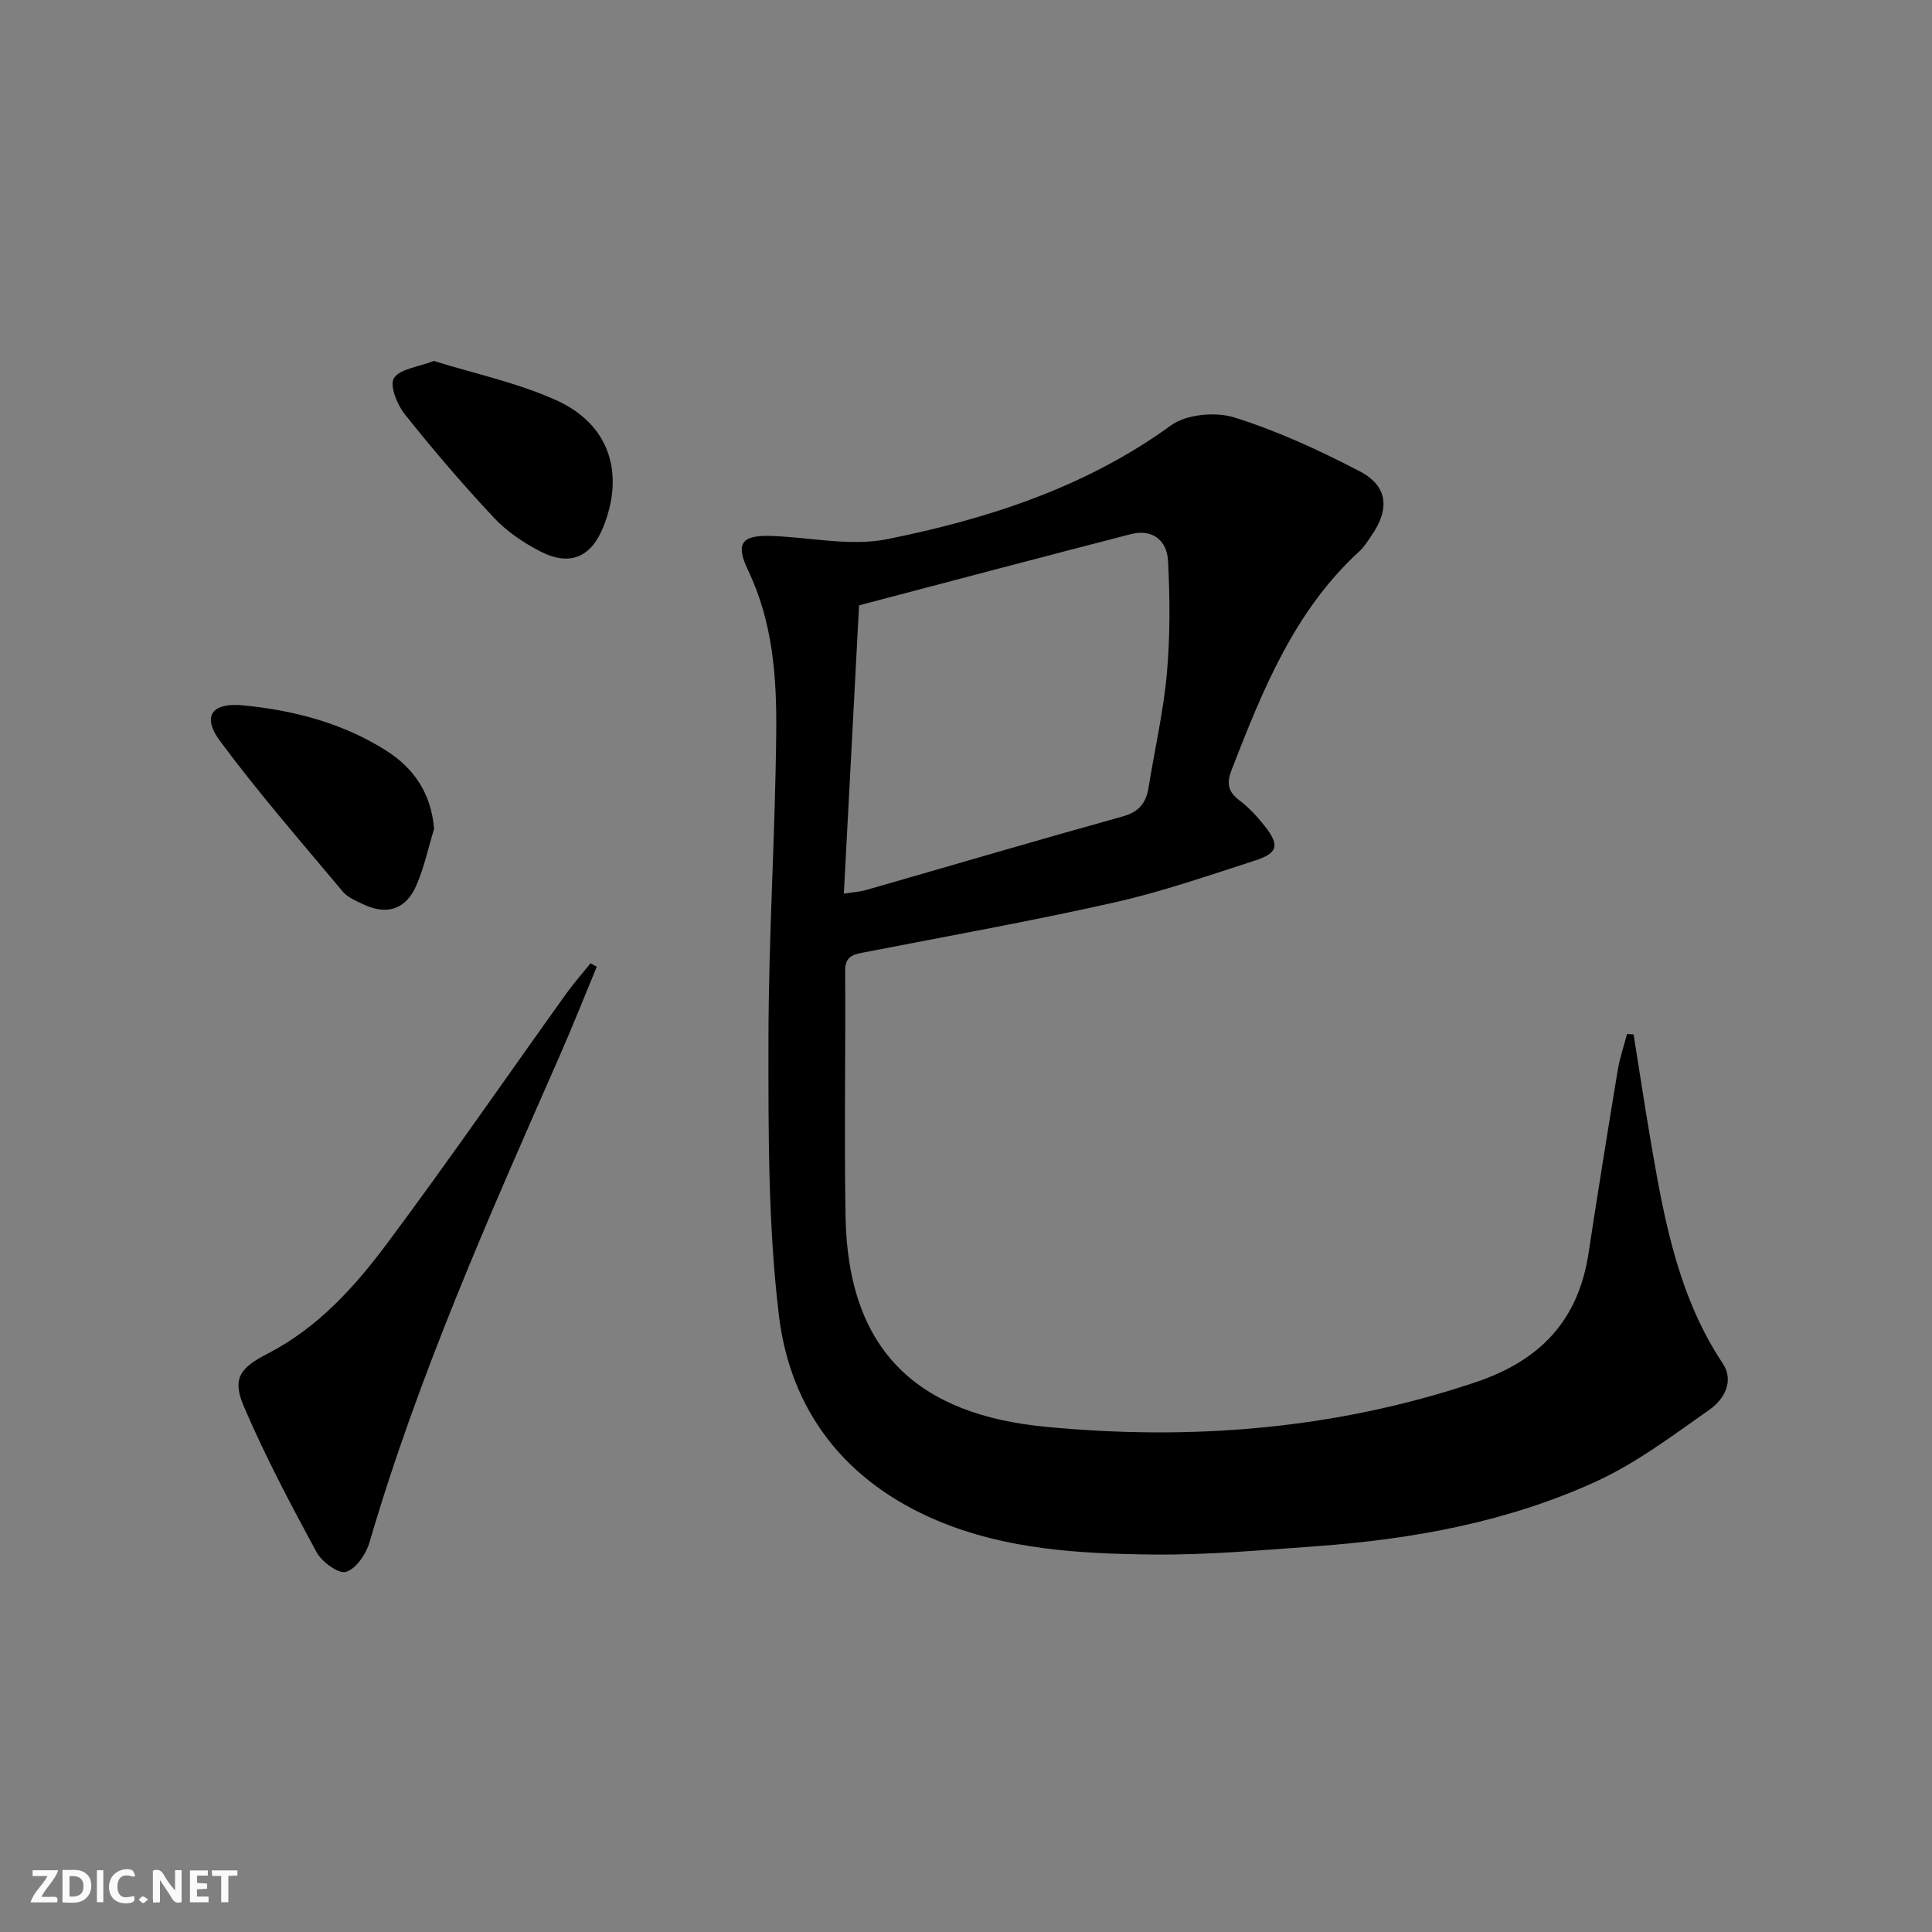<svg enable-background="new 0 0 400 400" viewBox="0 0 400 400" xmlns="http://www.w3.org/2000/svg"><rect x="0" y="0" width="400" height="400" fill="#808080" stroke="none"/><g fill="#fbfafa"><path d="m37.59 393.81c-.92.31-1.52.05-2-.78-.7-1.2-1.52-2.34-2.47-3.78v4.59c-.55.03-.95.05-1.41.07-.03-.37-.06-.64-.06-.91 0-1.91 0-3.81 0-5.7 1.13-.41 1.77-.03 2.29.91.62 1.11 1.38 2.14 2.31 3.19v-4.2h1.35v6.61z"/><path d="m12.94 393.88v-6.75c1.9.19 3.93-.54 5.37 1.29.8 1.01.78 2.88.03 3.97-1.37 1.97-3.4 1.51-5.4 1.49m1.45-1.22c2.04.12 2.92-.58 2.89-2.21-.03-1.51-.98-2.19-2.89-2z"/><path d="m11.81 393.87h-5.49c.68-2.18 2.47-3.48 3.51-5.45h-3.08v-1.21h5.29c-.71 2.13-2.44 3.48-3.47 5.51.86 0 1.63.04 2.39-.01.79-.05 1.14.21.85 1.16"/><path d="m39.33 393.86v-6.61h3.7v1.07h-2.22v1.52c.68.04 1.34.09 2.07.13v1.07c-.72.05-1.38.09-2.1.14v1.48h2.4v1.19h-3.85z"/><path d="m27.71 388.56c-1.15-.3-2.46-.61-3.1.64-.37.73-.41 1.93-.06 2.67.63 1.35 1.99.93 3.17.68.35.94-.01 1.32-.93 1.46-1.62.25-3.05-.27-3.76-1.48-.73-1.25-.6-3.03.31-4.17.88-1.11 2.71-1.7 4-1.16.32.13.44.74.65 1.12-.1.08-.19.16-.28.24"/><path d="m49.15 387.24v1.07c-.59.02-1.17.05-1.87.08v5.44h-1.48v-5.44h-1.85c-.05-.4-.08-.73-.13-1.15z"/><path d="m20.06 387.21h1.33v6.62h-1.33z"/><path d="m30.68 393.25c-.49.38-.8.79-1.05.76-.32-.05-.6-.45-.9-.7.26-.24.51-.64.8-.67.29-.04.62.3 1.15.61"/></g><path d="m338.22 214.17c1.26 7.83 2.43 15.68 3.78 23.49 2.69 15.58 5.65 31.04 14.66 44.6 2.48 3.74.26 7.51-2.77 9.63-7.58 5.32-15.12 11.03-23.47 14.85-18.29 8.37-37.93 11.95-57.93 13.39-11.27.81-22.58 1.84-33.85 1.72-15.11-.17-30.27-1.02-44.52-7-18.97-7.97-30.47-22.6-32.86-42.54-2.25-18.75-2.17-37.84-2.16-56.78.01-21.29 1.4-42.57 1.61-63.86.12-11.44-.7-22.88-5.83-33.59-2.67-5.57-1.31-7.3 4.65-7.12 8.09.24 16.5 2.22 24.21.66 20.87-4.22 41.02-10.72 58.69-23.54 3.2-2.33 9.25-2.87 13.17-1.64 8.93 2.81 17.58 6.79 25.9 11.13 5.89 3.07 6.28 7.83 2.4 13.4-.76 1.09-1.47 2.27-2.44 3.16-13.49 12.34-20.03 28.72-26.45 45.21-1.09 2.81-.81 4.55 1.61 6.38 1.97 1.48 3.71 3.37 5.24 5.32 3.11 3.97 2.74 5.6-2.06 7.14-9.63 3.1-19.24 6.45-29.08 8.66-17.15 3.86-34.46 6.96-51.72 10.32-2.26.44-4.04.74-4.02 3.82.11 16.95-.21 33.91.08 50.85.48 28.27 15.36 41.07 41.42 43.57 30.13 2.9 59.98.55 89.04-9.23 13.42-4.51 21.27-12.82 23.38-26.76 1.92-12.64 3.96-25.26 6.04-37.88.42-2.52 1.27-4.97 1.92-7.45.46.03.91.06 1.36.09zm-163.51-29.14c2.12-.34 3.42-.42 4.64-.77 17.69-5.08 35.34-10.29 53.08-15.22 3.43-.95 4.87-2.83 5.38-6.05 1.26-7.86 3.07-15.67 3.78-23.58.69-7.72.64-15.55.24-23.3-.22-4.19-3.2-6.68-7.7-5.52-18.6 4.79-37.17 9.72-56.27 14.74-1.05 19.76-2.09 39.46-3.15 59.7z" fill="#000001"/><path d="m123.55 200.16c-2.57 6.2-5.04 12.45-7.74 18.59-14.5 32.98-29.16 65.89-39.31 100.58-.71 2.42-2.79 5.49-4.88 6.11-1.55.46-5.01-2.08-6.1-4.11-5.35-9.88-10.64-19.86-15.05-30.18-2.49-5.84-.7-7.99 4.99-10.92 10.33-5.32 17.99-13.8 24.75-22.87 12.62-16.94 24.63-34.33 36.93-51.51 1.59-2.22 3.41-4.28 5.12-6.41.44.24.87.48 1.29.72z" fill="#000001"/><path d="m89.87 171.63c-1.2 3.91-2.05 7.98-3.68 11.71-2.19 5.01-6.12 6.2-11.05 3.86-1.48-.71-3.18-1.41-4.18-2.61-8.58-10.26-17.39-20.37-25.36-31.1-3.86-5.19-1.8-8.09 4.76-7.45 10.47 1.01 20.59 3.66 29.57 9.35 5.73 3.62 9.35 8.84 9.94 16.24z" fill="#000001"/><path d="m89.82 74.73c8.46 2.64 17.28 4.5 25.32 8.12 11.01 4.95 14.25 15.06 9.77 26.24-2.53 6.31-6.95 8.23-13.1 5.05-3.48-1.8-6.92-4.13-9.57-6.97-6.44-6.88-12.59-14.06-18.46-21.44-1.58-1.98-3.15-5.94-2.22-7.43 1.19-1.92 4.91-2.27 8.26-3.57z" fill="#000001"/></svg>

